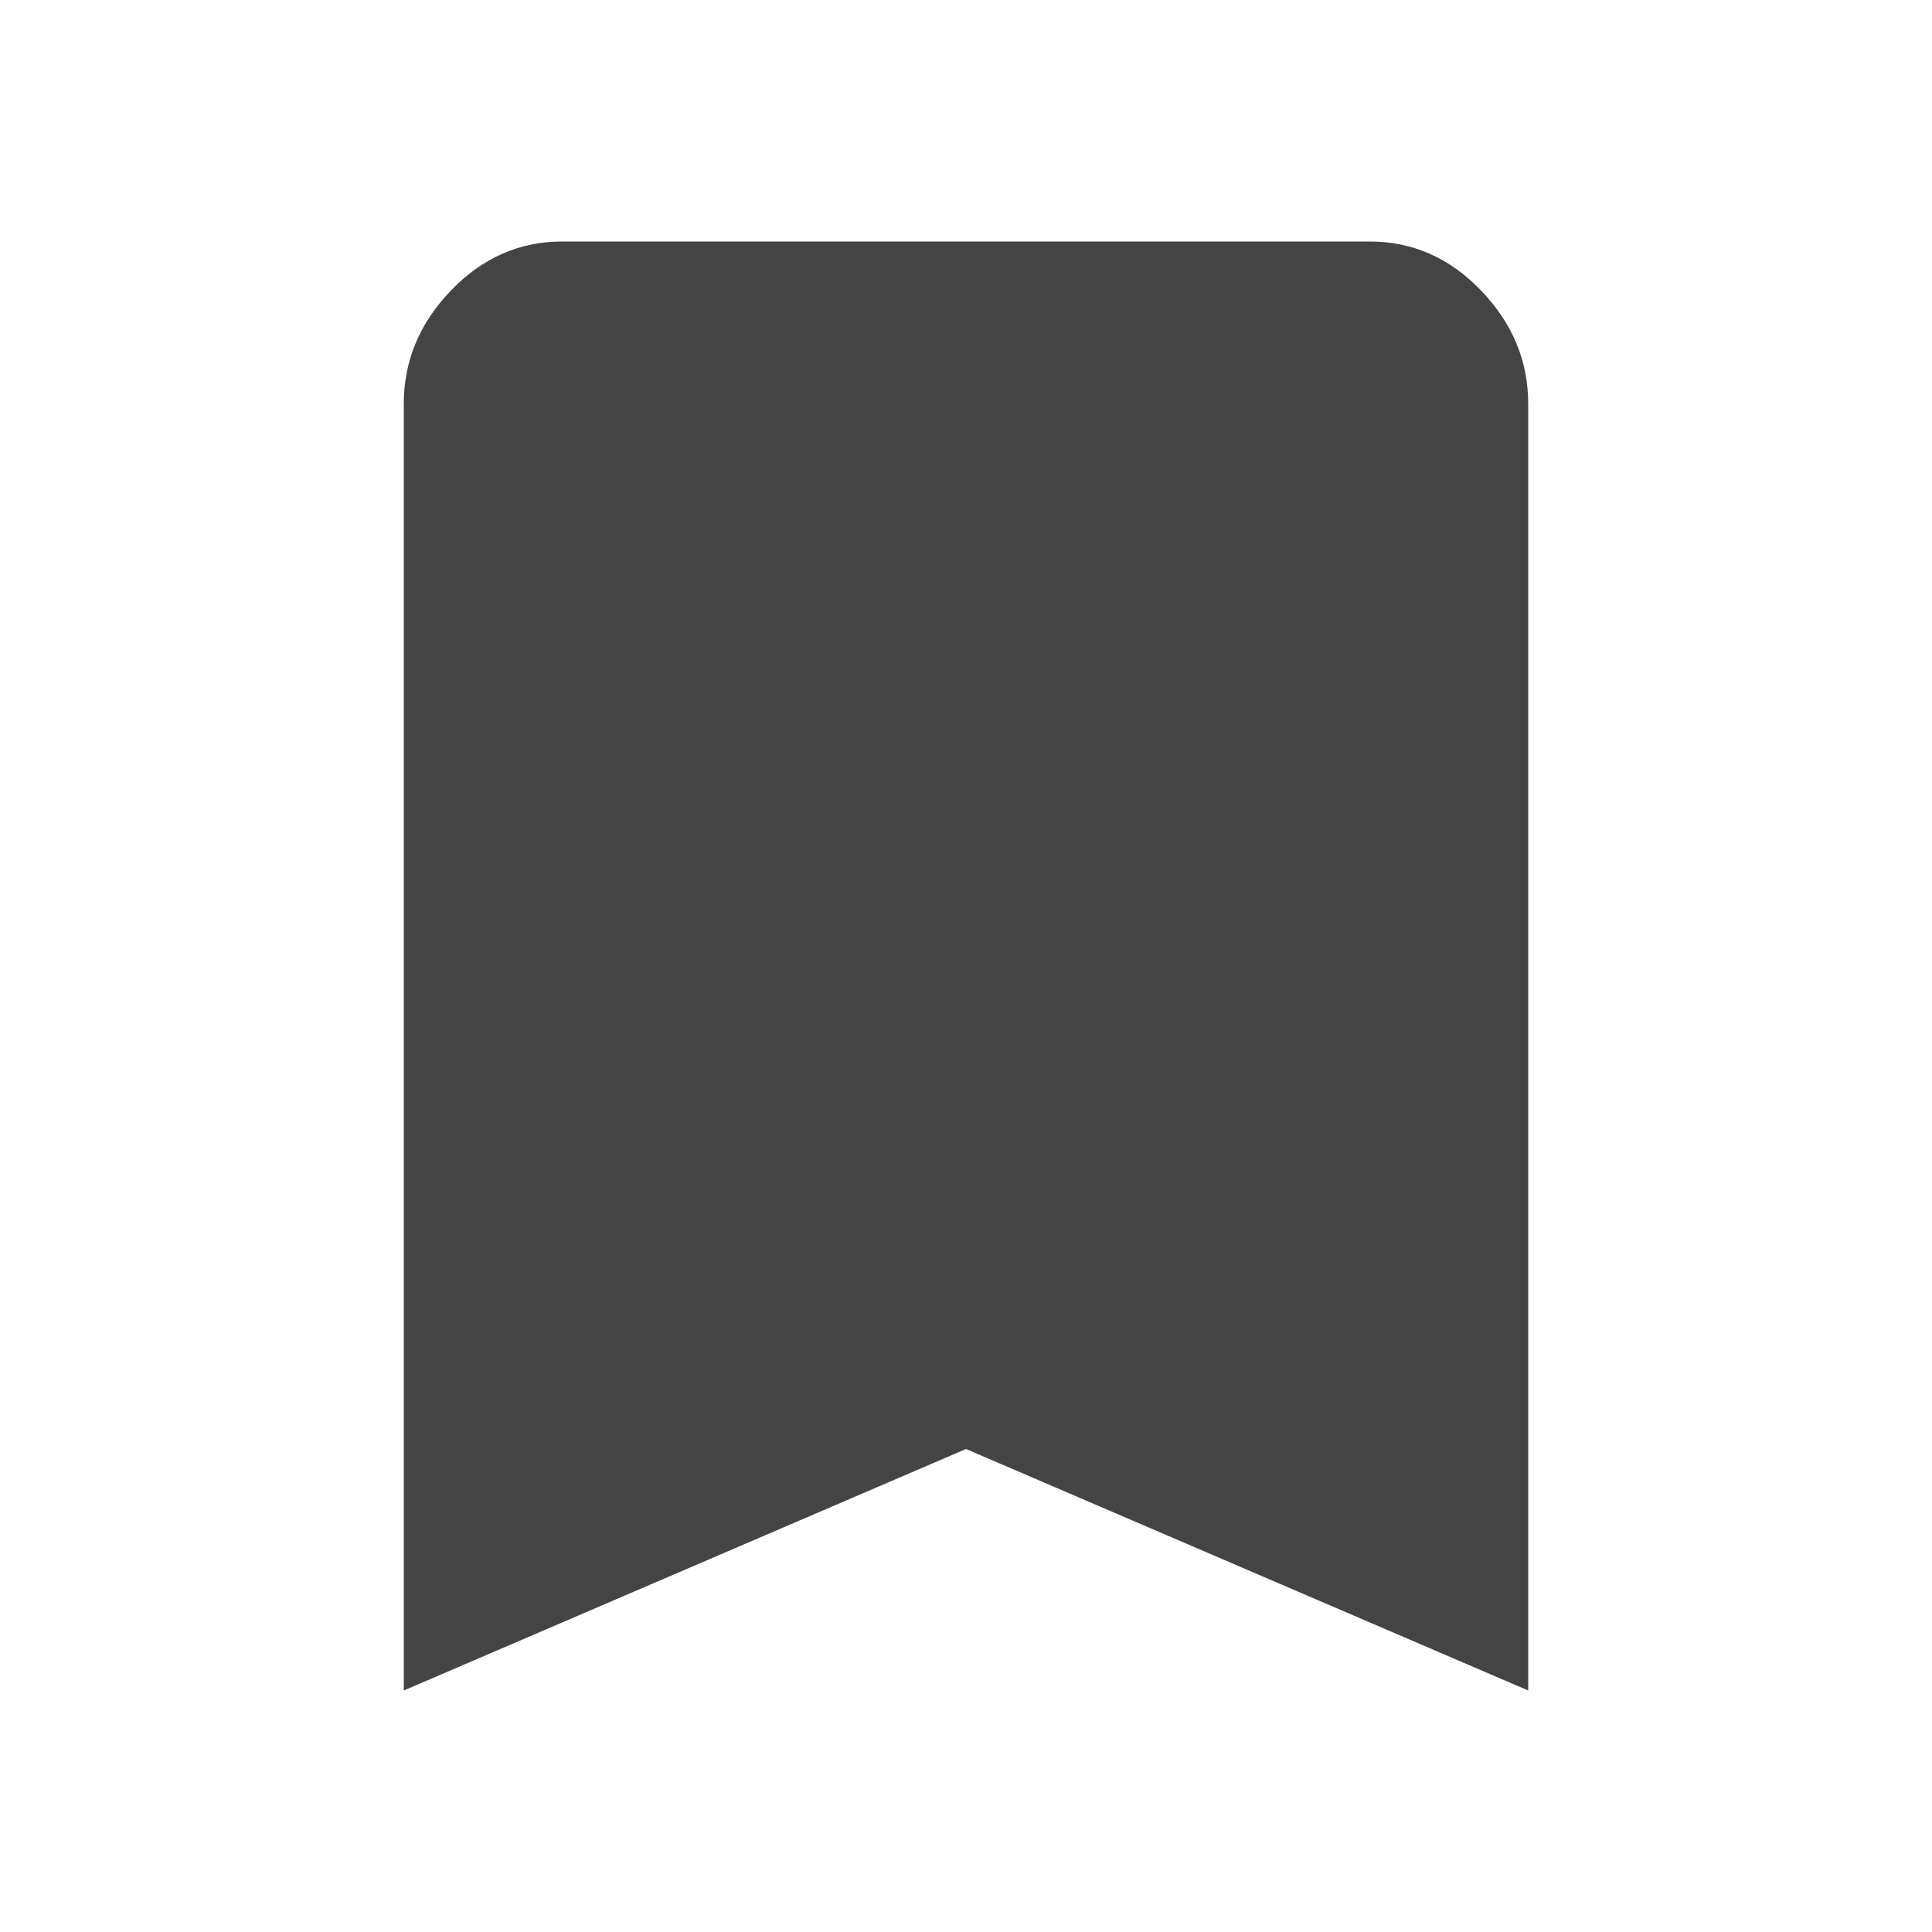 <?xml version="1.0" encoding="utf-8"?>
<!-- Generated by IcoMoon.io -->
<!DOCTYPE svg PUBLIC "-//W3C//DTD SVG 1.1//EN" "http://www.w3.org/Graphics/SVG/1.1/DTD/svg11.dtd">
<svg version="1.1" xmlns="http://www.w3.org/2000/svg" xmlns:xlink="http://www.w3.org/1999/xlink" width="18" height="18" viewBox="0 0 18 18">
<path fill="#444" d="M12.762 2.25q0.598 0 1.037 0.457t0.439 1.055v11.988l-5.238-2.25-5.238 2.25v-11.988q0-0.598 0.439-1.055t1.037-0.457h7.523z"></path>
</svg>
